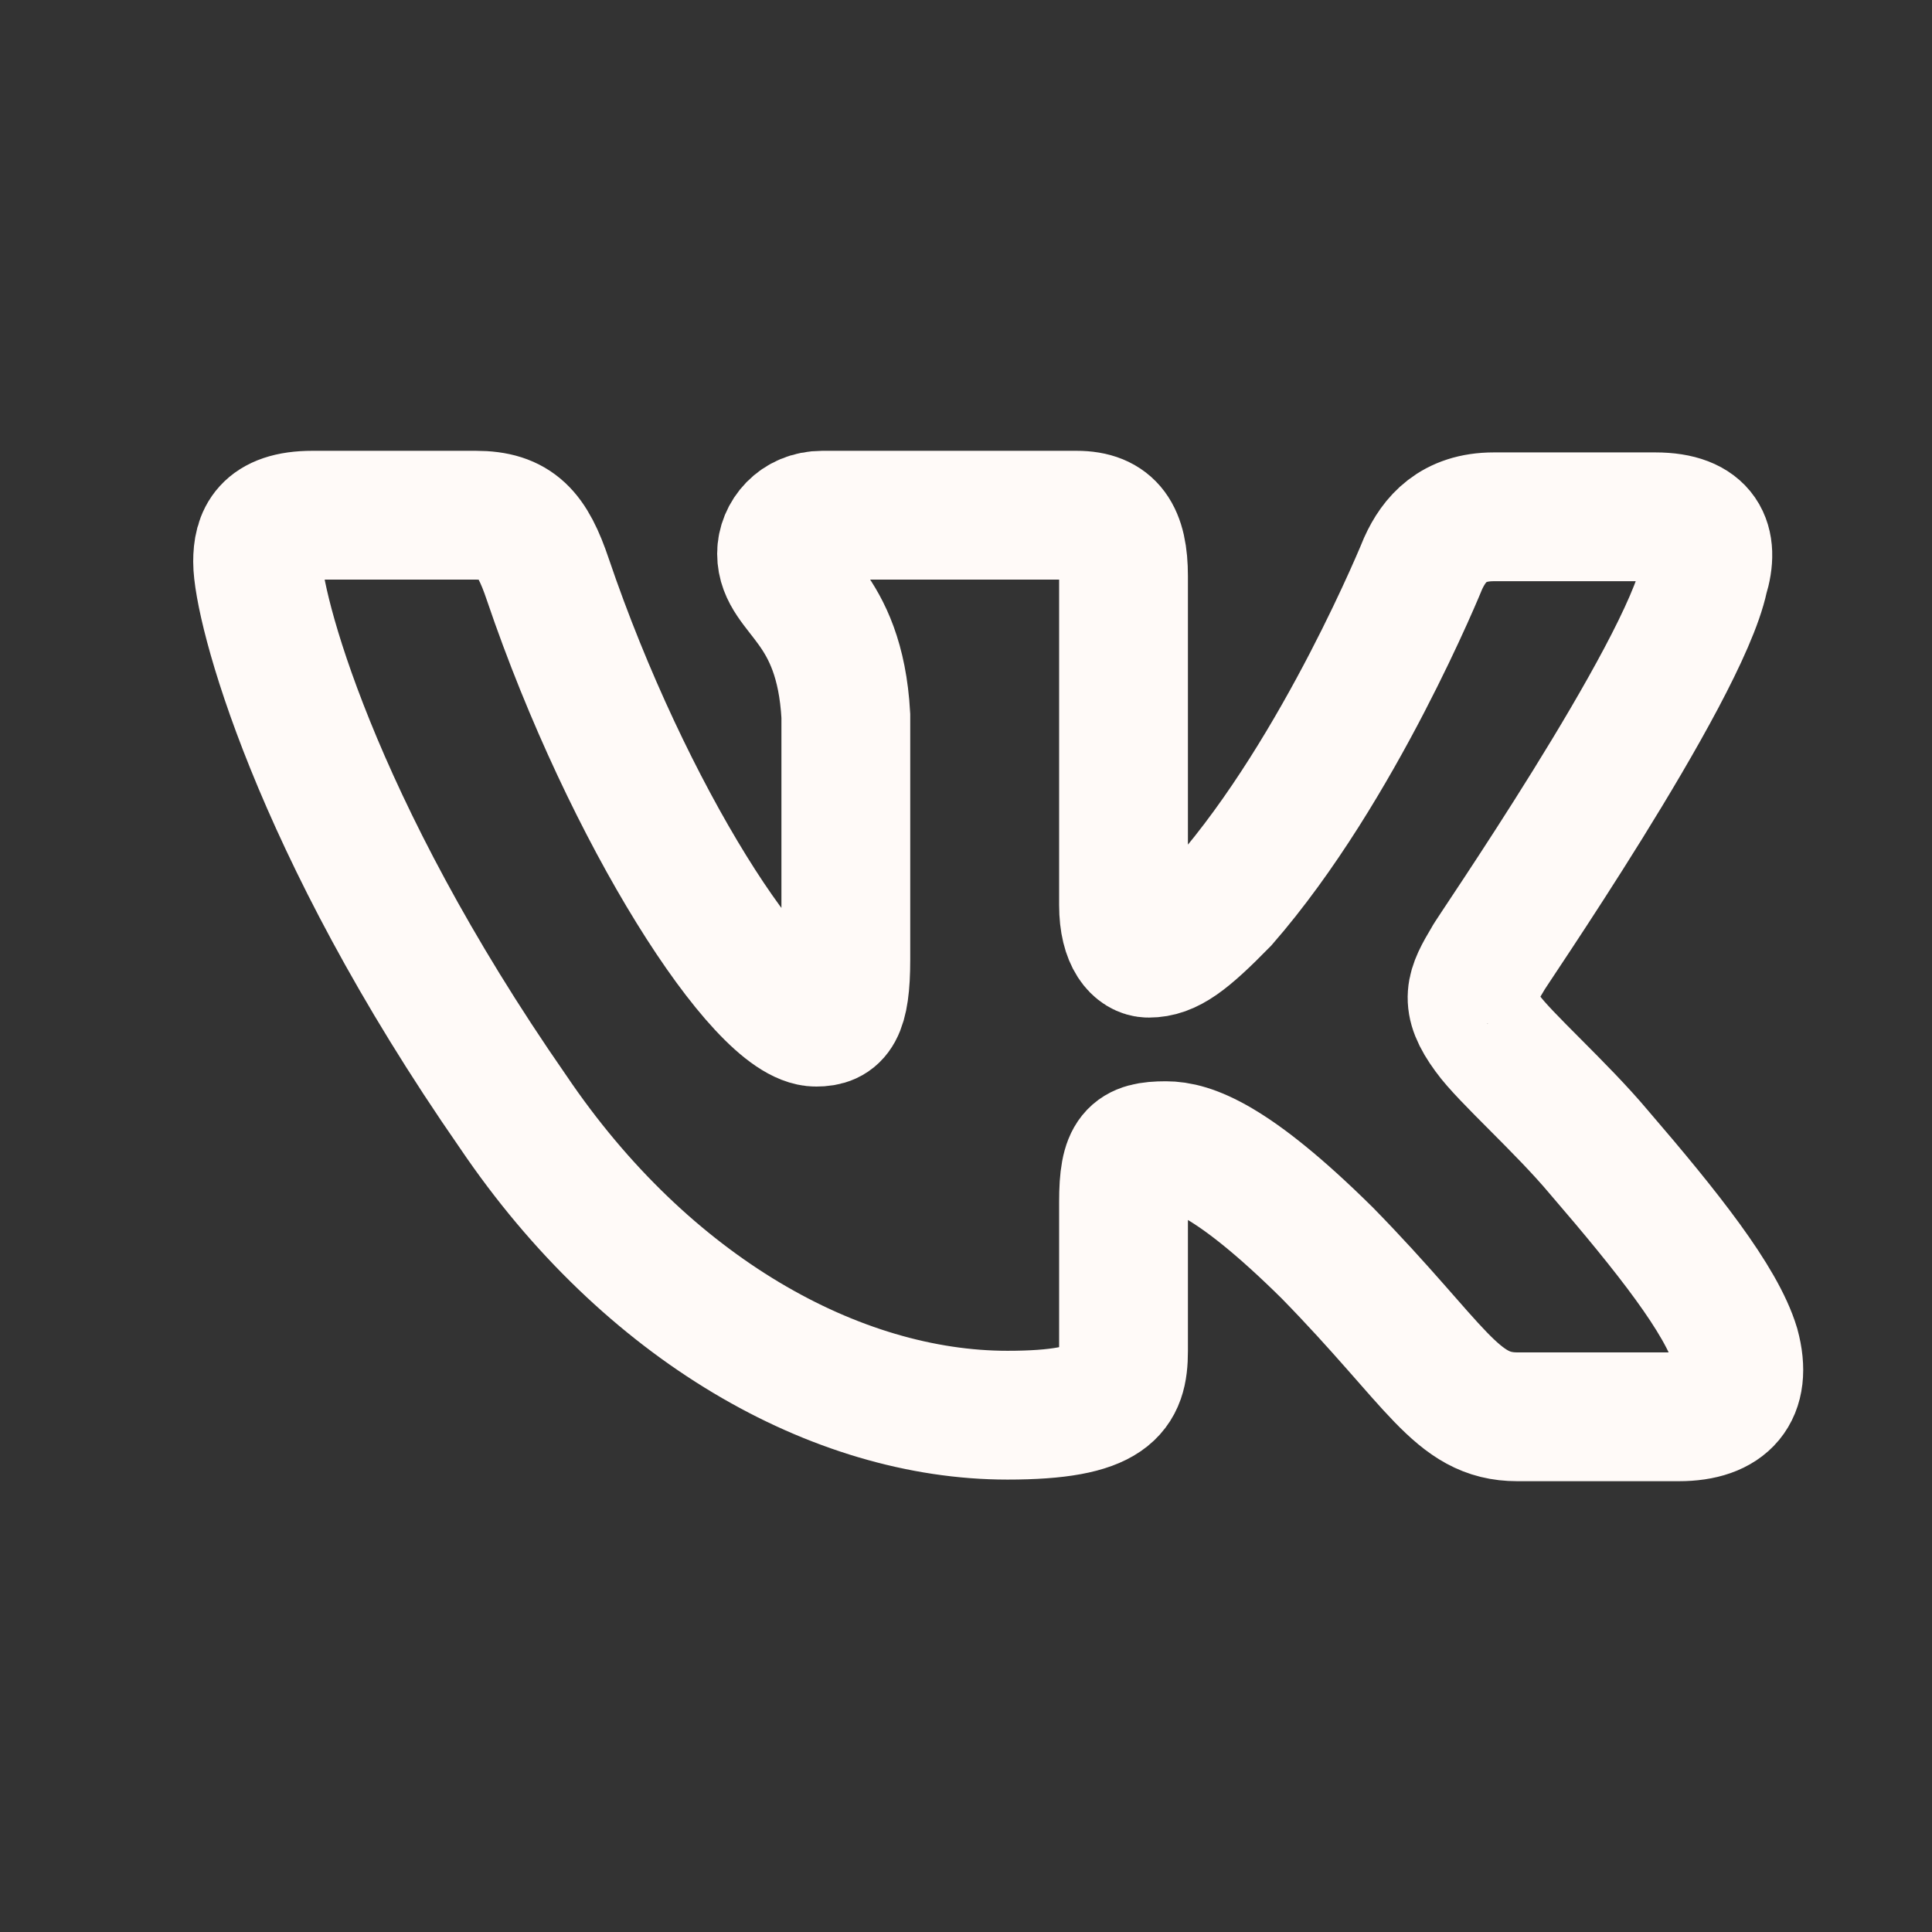 <?xml version="1.0" encoding="UTF-8"?> <svg xmlns="http://www.w3.org/2000/svg" width="30" height="30" viewBox="0 0 30 30" fill="none"><rect x="0" y="0" width="30" height="30" fill="#333333" stroke="none"/> <path fill-rule="evenodd" clip-rule="evenodd" d="M26.459 8.972C26.629 8.424 26.459 8.025 25.704 8.025H23.195C22.561 8.025 22.269 8.374 22.099 8.747C22.099 8.747 20.808 11.936 19.005 14.004C18.42 14.601 18.152 14.801 17.836 14.801C17.665 14.801 17.446 14.601 17.446 14.053V8.947C17.446 8.299 17.251 8 16.715 8H12.769C12.379 8 12.136 8.299 12.136 8.598C12.136 9.221 13.037 9.37 13.134 11.114V14.9C13.134 15.723 12.988 15.872 12.672 15.872C11.819 15.872 9.749 12.658 8.506 8.996C8.263 8.274 8.019 8 7.386 8H4.853C4.122 8 4 8.349 4 8.722C4 9.395 4.853 12.783 7.97 17.267C10.041 20.331 12.988 21.975 15.643 21.975C17.251 21.975 17.446 21.601 17.446 20.979V18.662C17.446 17.915 17.592 17.79 18.104 17.79C18.469 17.79 19.127 17.989 20.613 19.459C22.318 21.203 22.61 22 23.56 22H26.069C26.8 22 27.141 21.626 26.946 20.904C26.727 20.181 25.898 19.135 24.827 17.89C24.242 17.192 23.365 16.42 23.097 16.046C22.732 15.548 22.829 15.349 23.097 14.9C23.073 14.9 26.142 10.466 26.459 8.972Z" stroke="#FFFAF8" stroke-width="2"></path> </svg> 